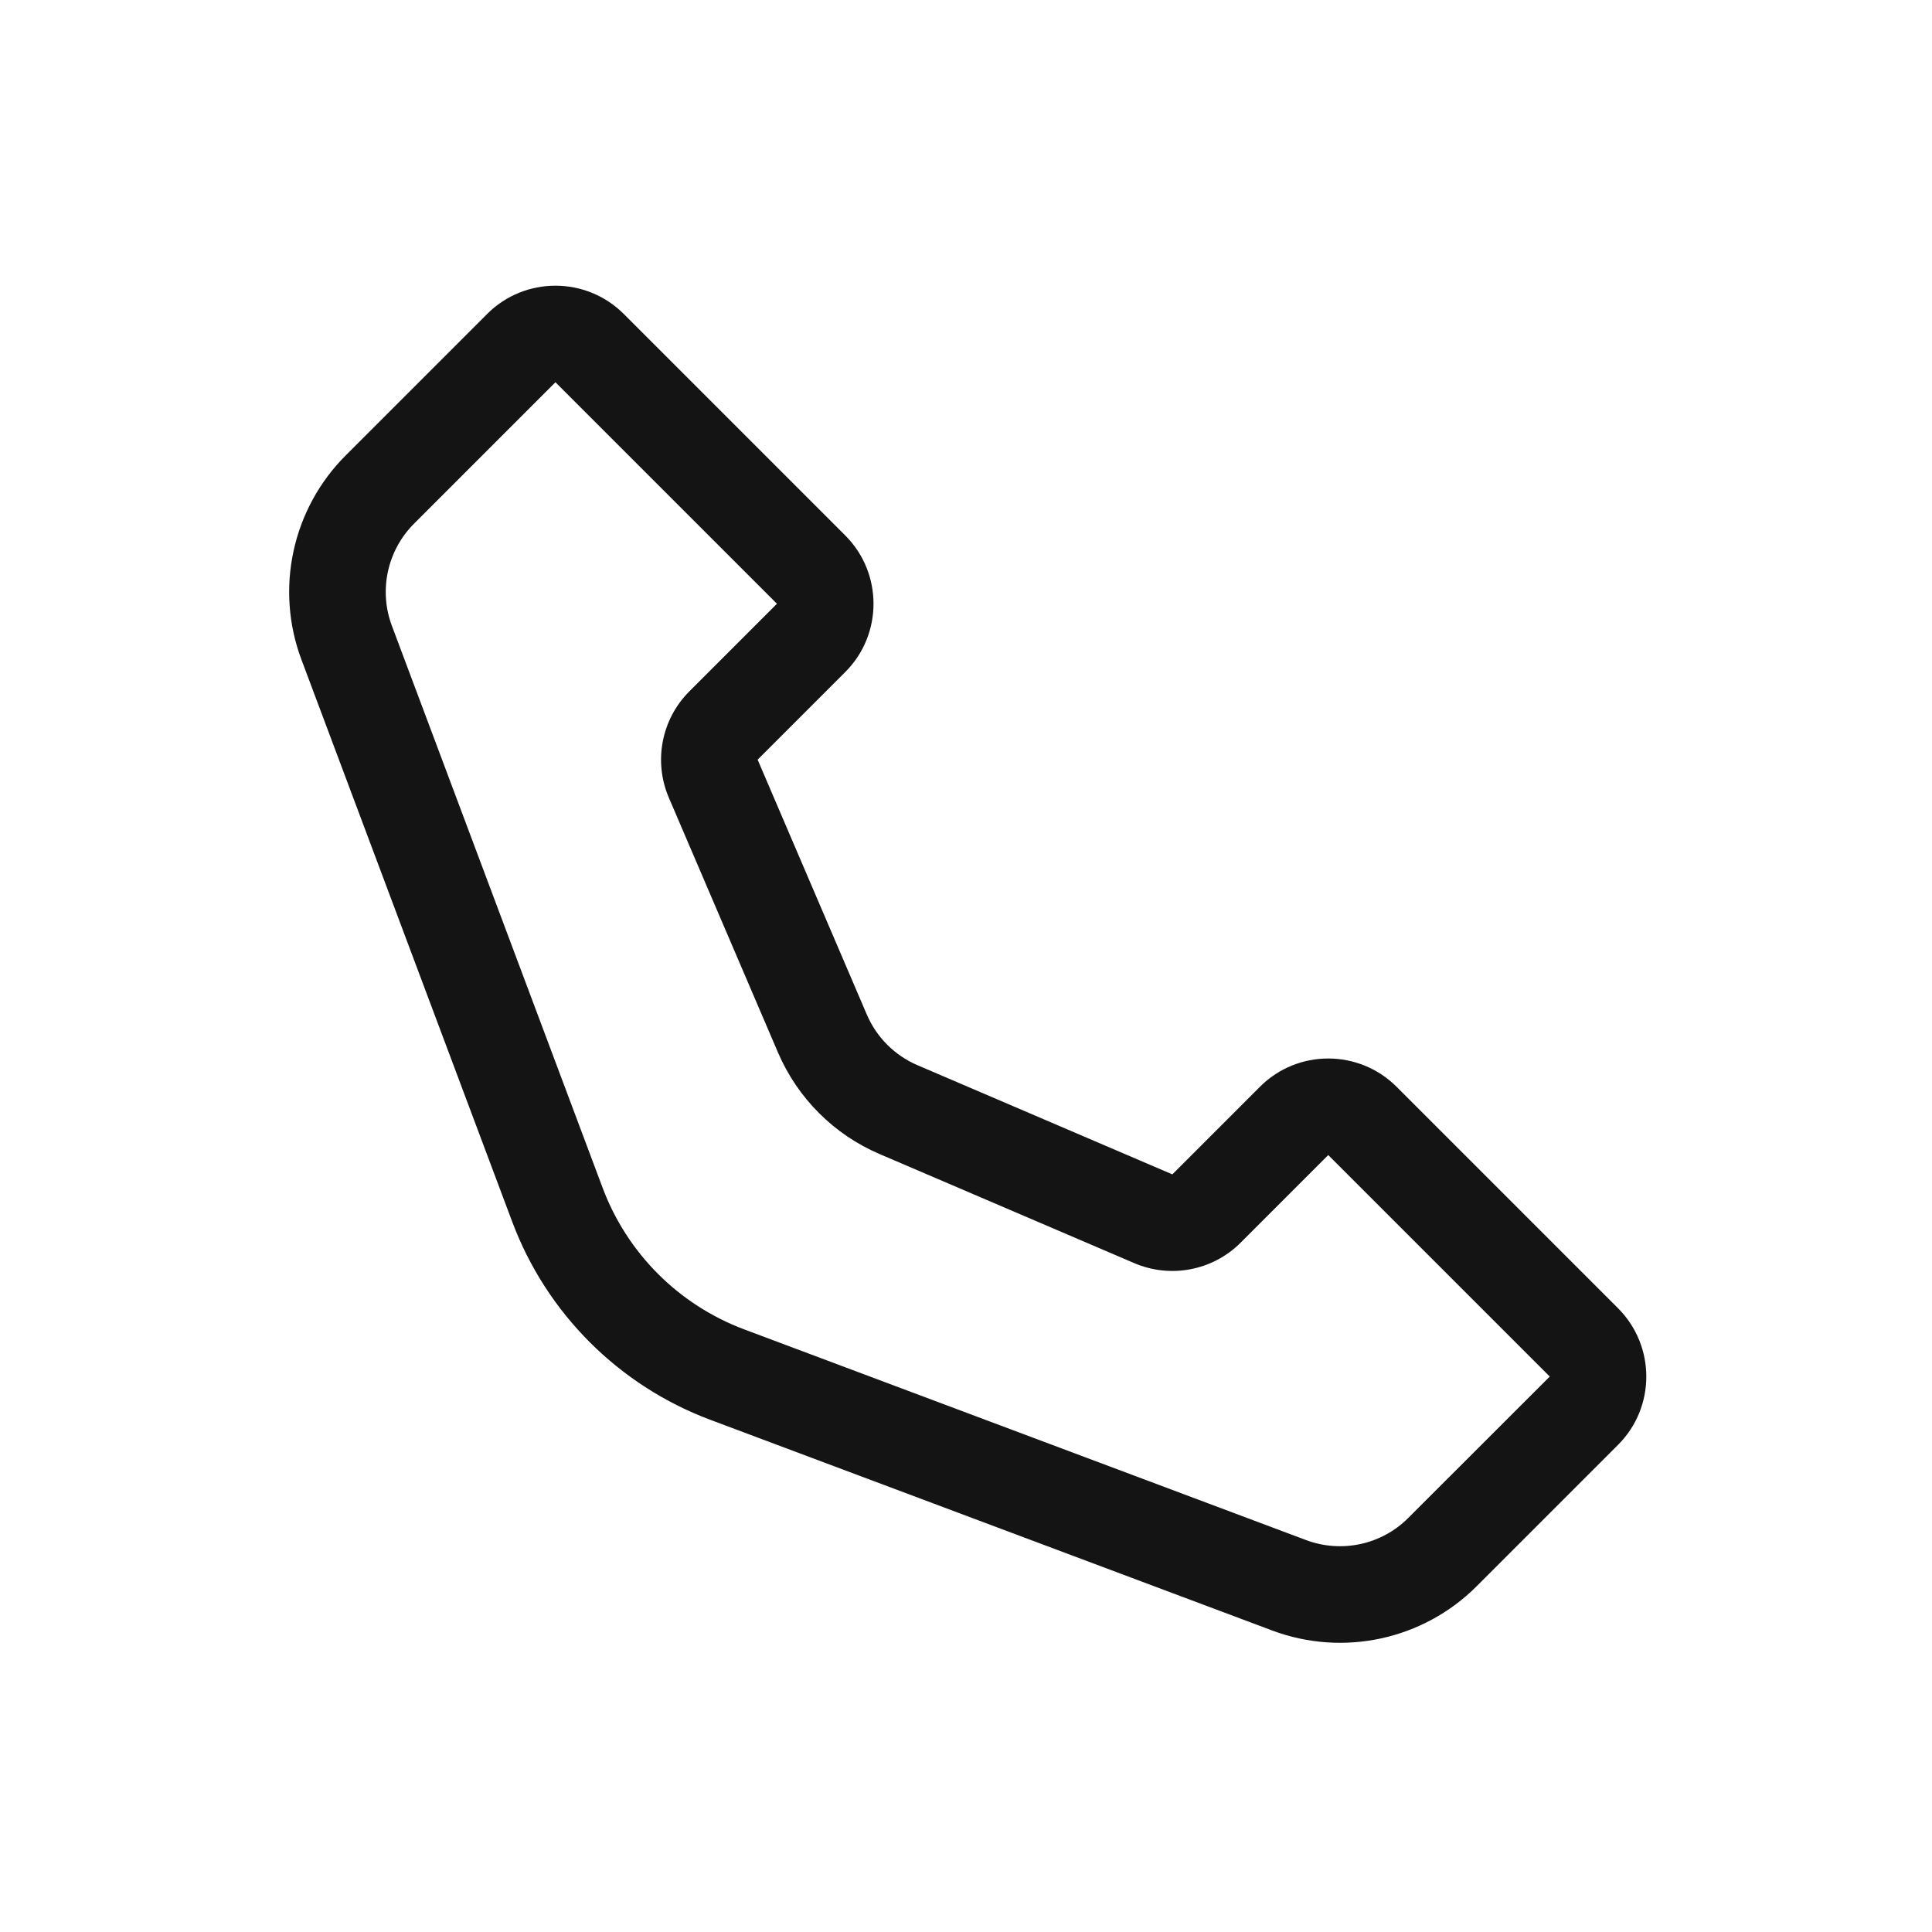 <svg width="20" height="20" viewBox="0 0 20 20" fill="none" xmlns="http://www.w3.org/2000/svg">
<path d="M5.043 3.25C5.433 2.86 6.066 2.86 6.457 3.25L8.75 5.543C9.14 5.933 9.14 6.567 8.75 6.957L7.843 7.864L8.973 10.502C9.074 10.738 9.262 10.926 9.498 11.027L12.136 12.157L13.043 11.25C13.433 10.86 14.066 10.86 14.457 11.25L16.75 13.543C17.14 13.934 17.14 14.567 16.75 14.957L15.286 16.421C14.732 16.975 13.904 17.154 13.17 16.879L7.351 14.697C6.405 14.342 5.658 13.595 5.303 12.649L3.121 6.83C2.845 6.096 3.025 5.268 3.579 4.714L5.043 3.25ZM5.75 3.957L4.286 5.421C4.009 5.698 3.919 6.112 4.057 6.479L6.239 12.298C6.493 12.974 7.026 13.507 7.702 13.761L13.521 15.943C13.888 16.08 14.302 15.991 14.579 15.713L16.043 14.25L13.75 11.957L12.843 12.864C12.554 13.153 12.118 13.237 11.742 13.076L9.104 11.946C8.632 11.744 8.256 11.367 8.054 10.896L6.924 8.258C6.763 7.882 6.847 7.446 7.136 7.157L8.043 6.25L5.75 3.957Z" fill="#141414"/>
</svg>
